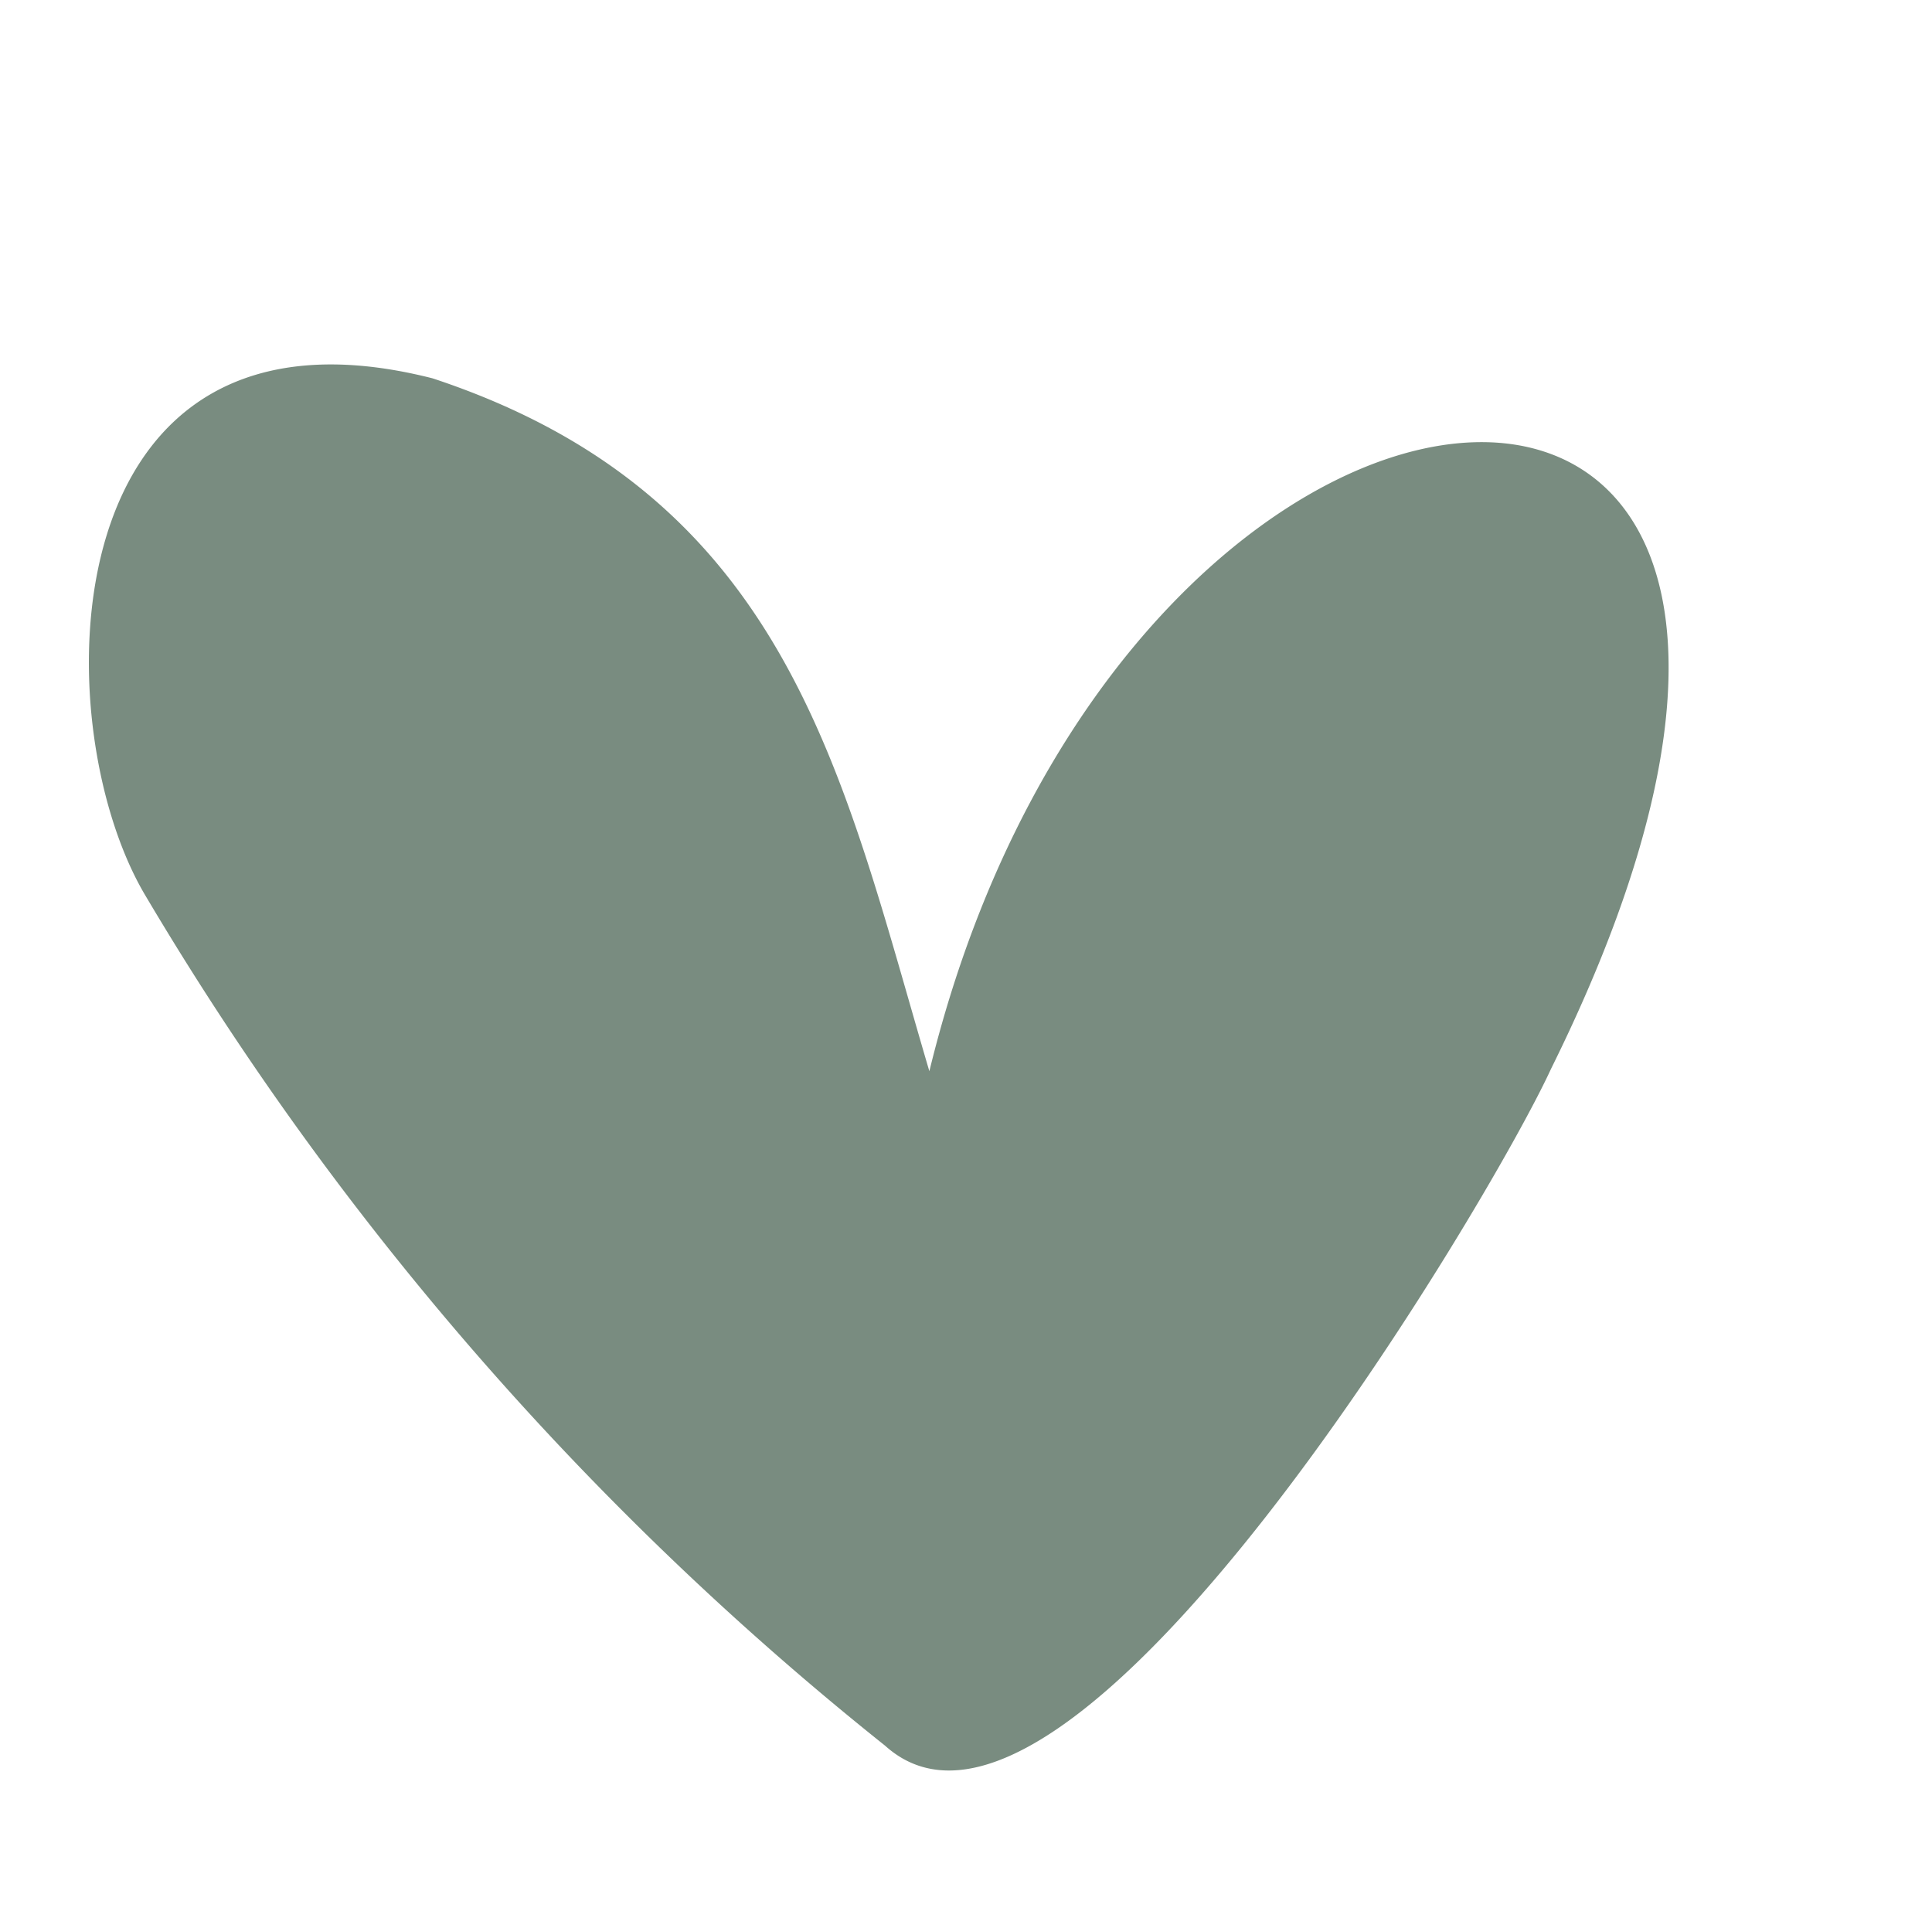 <svg
    xmlns="http://www.w3.org/2000/svg"
    width="21.293"
    height="21.253"
    viewBox="0 0 21.293 21.253"
>
    <path
        id="Pfad_339"
        data-name="Pfad 339"
        d="M45.441,122.034c4.728-7.967,13.8-5.691,6.559,1.979-1.067,1.2-7.8,7.324-9.2,4.986a34.39,34.39,0,0,1-5.062-11.369c-.509-2.165.987-6.755,4.7-4.5C45.823,115.526,45.473,118.644,45.441,122.034Z"
        transform="translate(-68.892 -91.609) rotate(-17)"
        fill="#798C80"
    />
</svg>